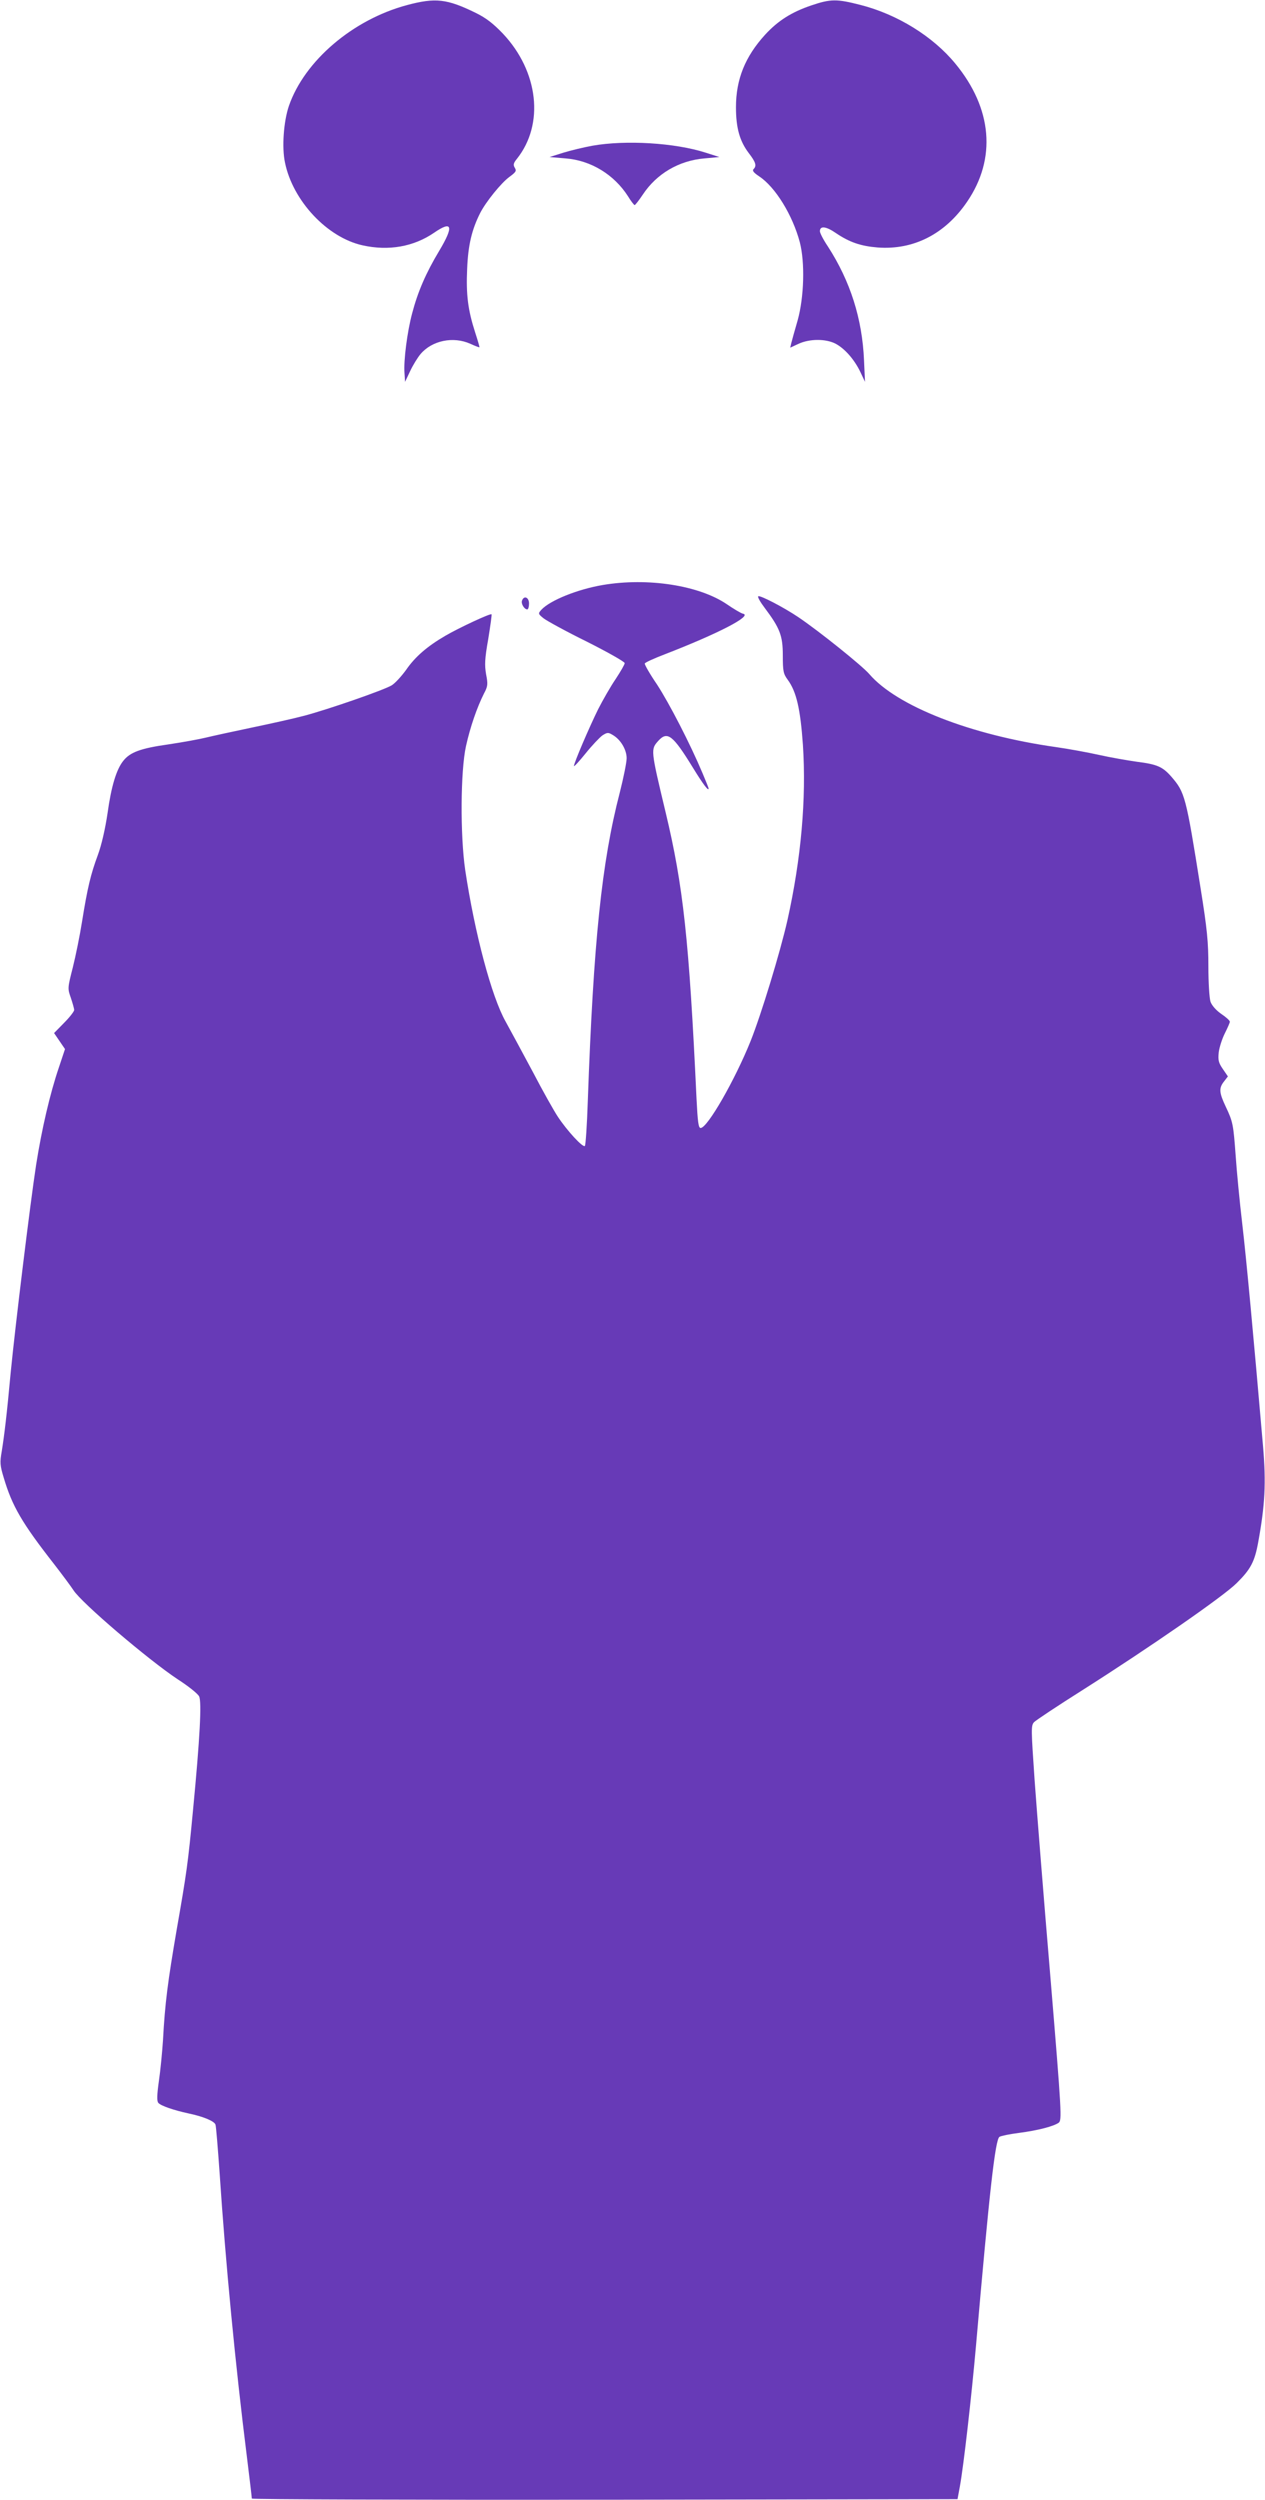 <?xml version="1.0" standalone="no"?>
<!DOCTYPE svg PUBLIC "-//W3C//DTD SVG 20010904//EN"
 "http://www.w3.org/TR/2001/REC-SVG-20010904/DTD/svg10.dtd">
<svg version="1.0" xmlns="http://www.w3.org/2000/svg"
 width="648pt" height="1280pt" viewBox="0 0 648 1280"
 preserveAspectRatio="xMidYMid meet">
<g transform="translate(0,1280) scale(0.1,-0.1)"
fill="#673ab7" stroke="none">
<path d="M2085 12774 c-277 -74 -525 -285 -605 -516 -27 -79 -37 -213 -20
-291 40 -195 216 -383 397 -423 134 -30 262 -7 366 64 94 65 103 35 27 -92
-68 -113 -110 -210 -139 -321 -25 -94 -44 -241 -39 -305 l3 -45 26 55 c14 30
38 69 53 87 59 70 168 92 255 53 24 -11 45 -19 47 -18 1 2 -9 36 -22 76 -37
115 -47 193 -41 326 5 122 24 201 67 286 30 58 107 153 149 184 34 25 38 31
28 47 -9 15 -7 24 11 46 141 177 111 447 -72 641 -50 52 -86 80 -139 106 -147
72 -206 79 -352 40z"/>
<path d="M4155 12772 c-100 -34 -170 -78 -236 -150 -102 -112 -149 -228 -149
-371 0 -106 19 -173 65 -234 37 -48 42 -66 25 -83 -8 -8 2 -19 29 -37 83 -55
171 -198 208 -337 27 -104 22 -281 -11 -400 -15 -52 -30 -105 -33 -118 l-5
-22 43 20 c57 26 138 26 188 1 48 -25 97 -81 128 -145 l24 -51 -5 110 c-9 213
-70 405 -185 583 -23 34 -41 69 -41 78 0 29 31 26 83 -10 68 -46 126 -66 212
-73 184 -14 346 68 459 234 151 221 129 478 -60 707 -115 140 -298 253 -487
301 -121 31 -152 31 -252 -3z"/>
<path d="M3035 12054 c-44 -8 -111 -24 -150 -36 l-70 -22 82 -7 c130 -10 249
-83 320 -194 15 -25 31 -45 34 -45 3 0 22 24 42 54 71 107 185 174 316 185
l76 7 -69 22 c-158 51 -411 66 -581 36z"/>
<path d="M3088 9805 c-130 -22 -271 -79 -315 -127 -17 -19 -17 -21 12 -44 17
-13 117 -68 223 -120 105 -53 192 -102 192 -109 0 -7 -21 -43 -46 -81 -26 -38
-66 -108 -90 -155 -45 -91 -124 -275 -124 -291 0 -5 27 24 60 65 33 41 72 82
86 92 25 16 30 16 53 2 40 -23 71 -75 71 -119 0 -21 -16 -100 -35 -175 -93
-358 -135 -765 -164 -1580 -4 -123 -11 -226 -15 -230 -10 -10 -91 78 -138 149
-20 30 -78 133 -128 229 -51 95 -114 212 -140 259 -72 128 -158 451 -207 776
-26 179 -24 507 4 634 22 99 56 197 92 269 20 37 21 48 11 99 -8 47 -7 79 11
180 11 68 19 125 17 127 -6 6 -168 -70 -235 -109 -95 -55 -157 -109 -203 -176
-24 -33 -57 -69 -74 -79 -40 -24 -322 -122 -446 -155 -52 -14 -174 -41 -270
-61 -96 -20 -201 -43 -234 -51 -32 -8 -119 -24 -193 -35 -142 -20 -197 -40
-232 -85 -35 -44 -61 -130 -80 -267 -12 -81 -31 -164 -50 -215 -36 -97 -53
-167 -81 -342 -11 -69 -32 -173 -47 -233 -27 -106 -27 -108 -10 -156 9 -27 17
-55 17 -62 0 -7 -23 -37 -52 -66 l-51 -52 28 -41 28 -41 -31 -93 c-46 -135
-88 -316 -117 -500 -30 -195 -107 -826 -130 -1061 -20 -218 -33 -324 -46 -405
-10 -57 -9 -73 10 -135 43 -146 94 -233 259 -444 41 -53 85 -112 98 -132 40
-64 384 -357 535 -457 53 -34 102 -73 109 -87 14 -27 4 -216 -31 -580 -26
-276 -33 -324 -84 -615 -45 -263 -60 -375 -70 -565 -4 -60 -13 -155 -21 -209
-10 -71 -11 -103 -3 -112 12 -15 80 -38 154 -54 77 -16 134 -40 139 -58 3 -9
12 -120 21 -247 30 -455 81 -986 140 -1455 14 -112 25 -207 25 -212 0 -4 813
-7 1807 -6 l1808 3 12 65 c19 103 60 463 83 725 68 781 98 1052 120 1065 8 5
52 14 99 20 100 13 178 34 204 52 17 13 16 43 -42 743 -34 402 -70 856 -81
1009 -18 264 -19 281 -3 299 10 10 121 84 248 164 348 221 722 480 790 548 71
70 92 109 110 208 35 191 41 304 25 492 -50 579 -85 954 -106 1135 -14 118
-29 276 -34 350 -12 163 -14 176 -51 254 -34 72 -36 95 -9 129 l20 26 -26 38
c-22 32 -25 45 -21 85 3 25 17 69 31 97 14 28 26 55 26 60 0 6 -20 24 -44 40
-26 18 -48 43 -55 62 -6 18 -11 98 -11 181 0 125 -6 189 -40 401 -75 472 -80
490 -150 571 -45 51 -73 63 -176 76 -49 7 -136 22 -194 35 -58 13 -157 31
-220 40 -439 62 -816 210 -957 374 -36 42 -255 218 -363 291 -74 50 -199 115
-206 107 -4 -4 11 -30 33 -59 78 -104 93 -142 93 -243 0 -82 3 -95 25 -125 45
-61 65 -150 78 -334 18 -276 -9 -581 -79 -896 -37 -164 -135 -485 -189 -620
-80 -199 -221 -445 -256 -445 -11 0 -15 30 -21 150 -38 814 -68 1089 -158
1465 -78 326 -77 323 -37 368 46 50 74 28 175 -136 54 -88 82 -125 82 -109 0
3 -14 38 -31 78 -64 152 -170 357 -233 454 -37 54 -65 103 -63 108 1 5 47 26
102 47 274 106 452 198 401 208 -10 2 -47 24 -82 48 -142 97 -405 138 -636 99z"/>
<path d="M2674 9725 c-6 -16 12 -45 27 -45 5 0 9 14 9 30 0 32 -26 43 -36 15z"/>
</g>
</svg>
